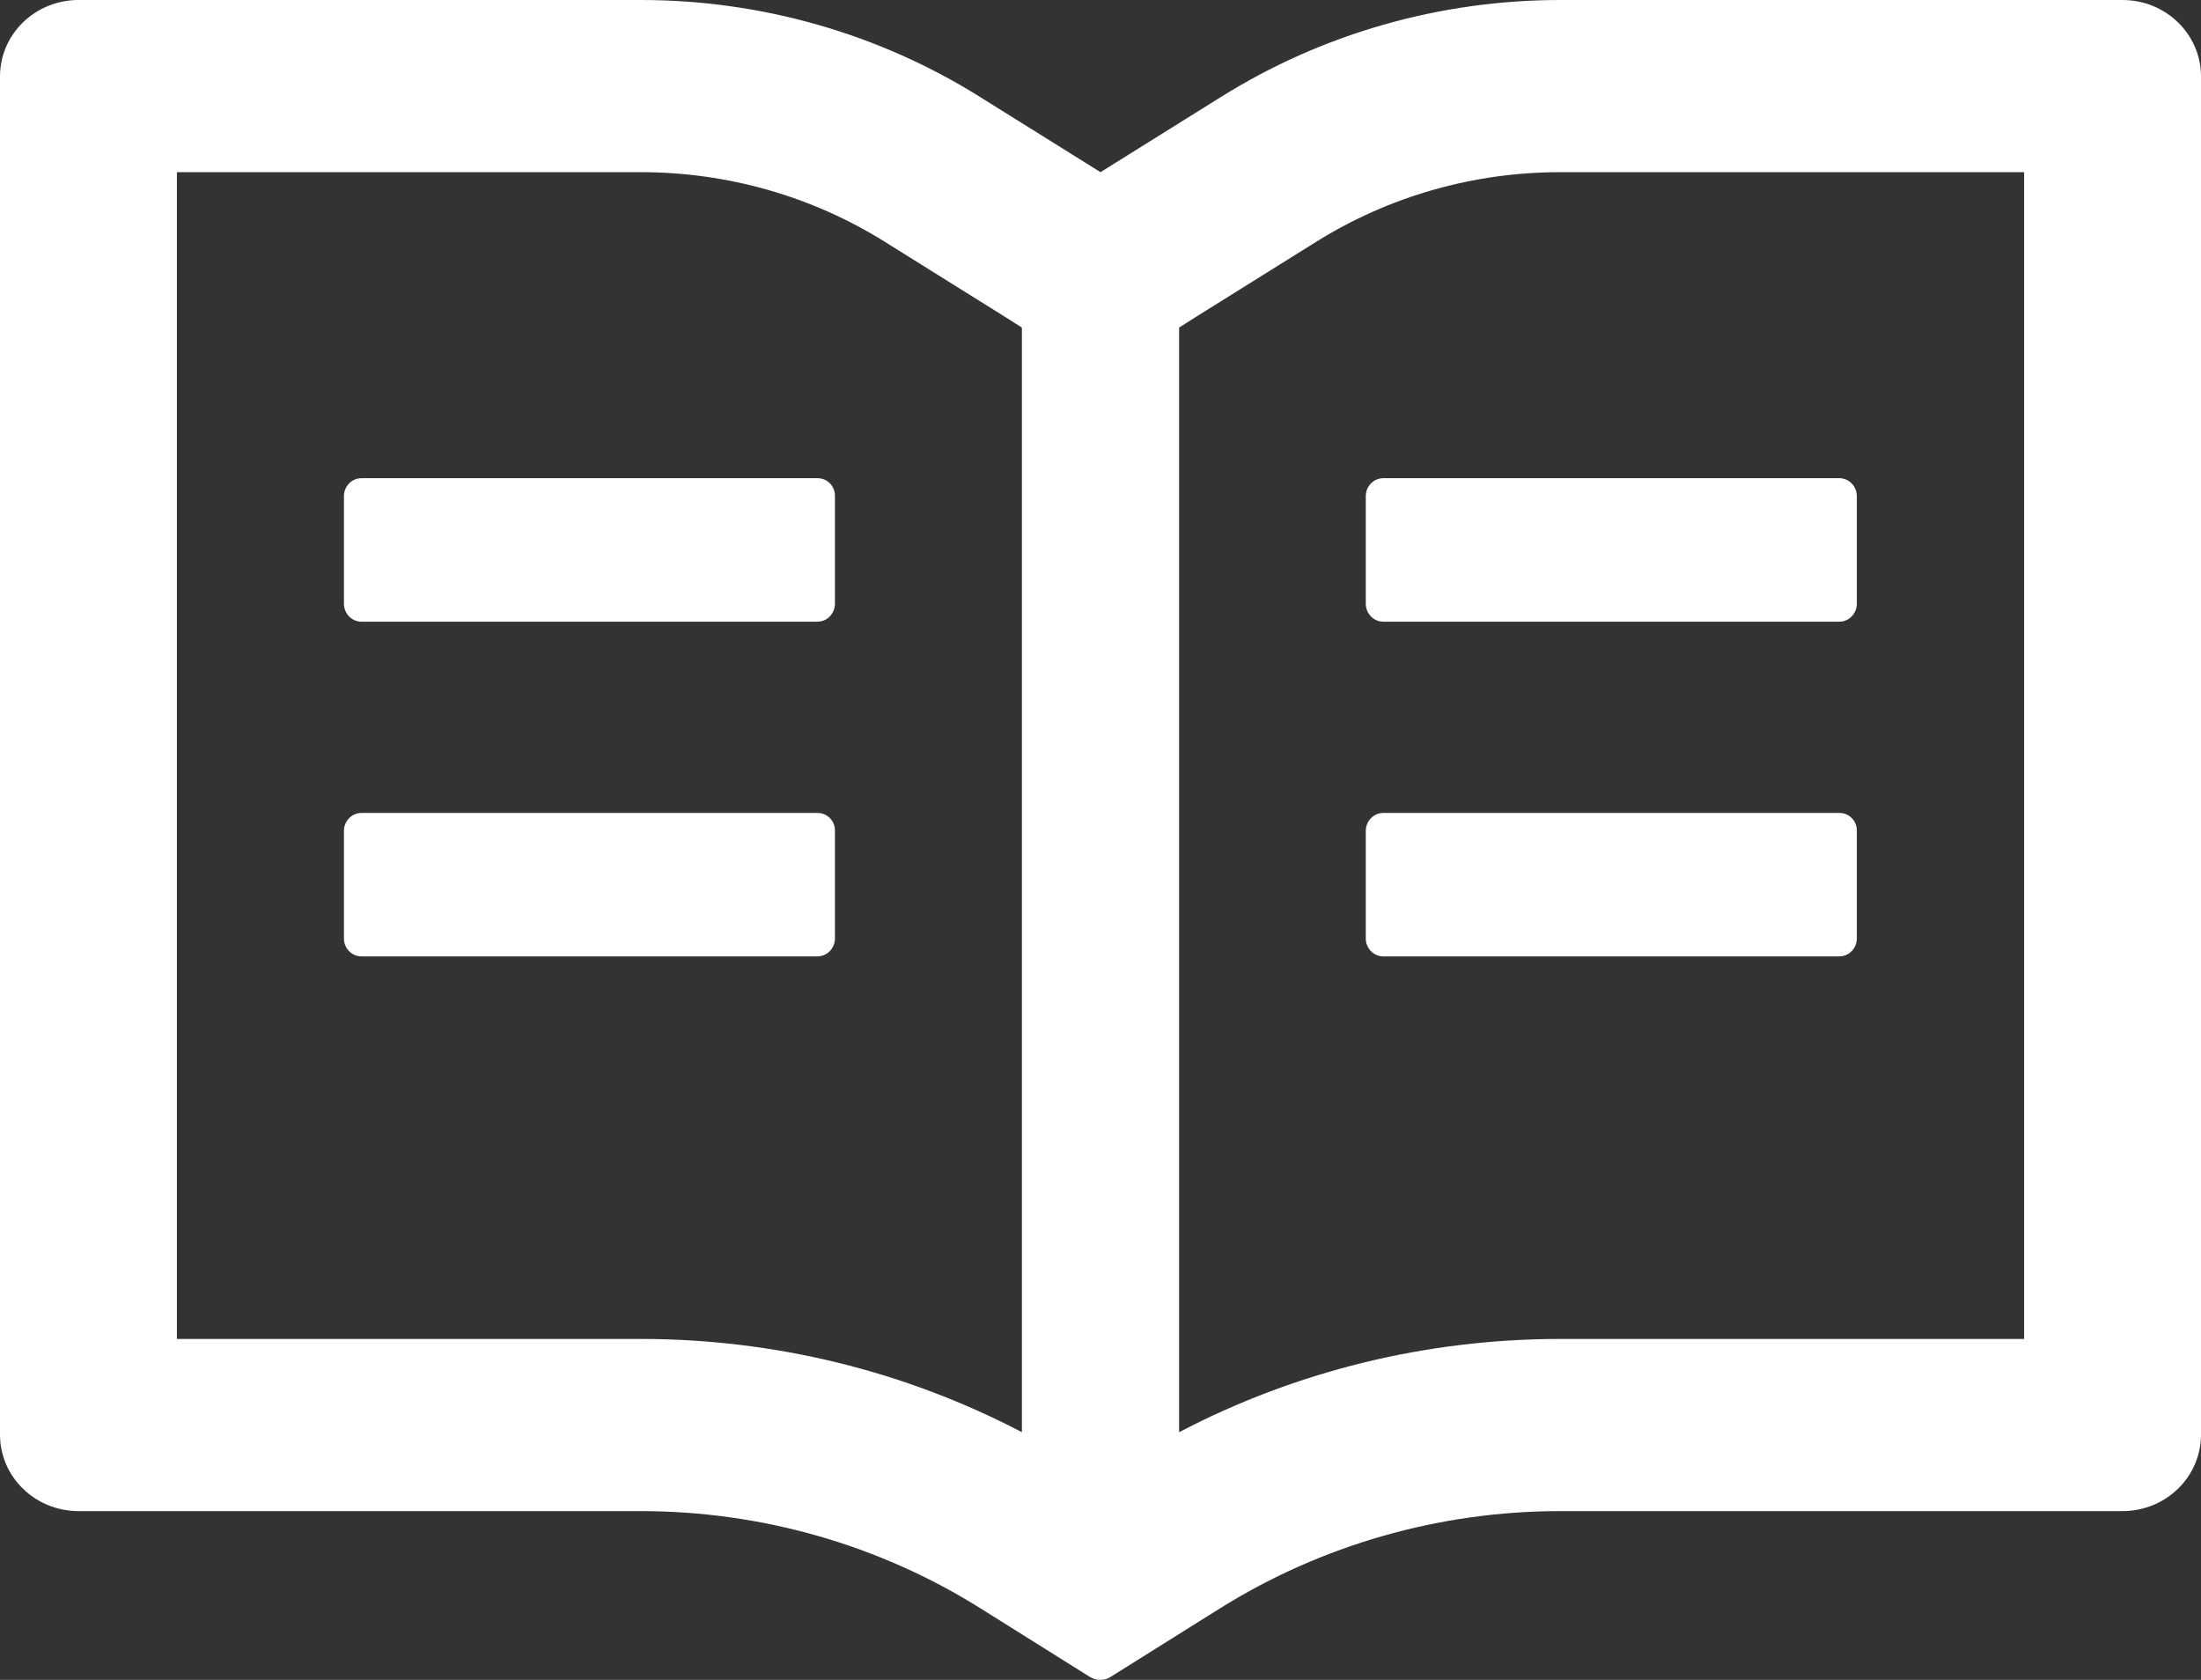 <svg width="38" height="29" viewBox="0 0 38 29" fill="none" xmlns="http://www.w3.org/2000/svg">
<rect x="0" y="0" width="38" height="29" fill="#333333" stroke="none"/>
<path d="M36.643 1.50657e-06H26.939C24.857 1.50657e-06 22.821 0.582 21.07 1.68L19 2.972L16.93 1.68C15.181 0.582 13.143 -0.001 11.061 1.50657e-06H1.357C0.606 1.50657e-06 0 0.59 0 1.321V24.765C0 25.496 0.606 26.086 1.357 26.086H11.061C13.143 26.086 15.179 26.668 16.93 27.766L18.813 28.946C18.869 28.979 18.932 29 18.996 29C19.059 29 19.123 28.983 19.178 28.946L21.061 27.766C22.817 26.668 24.857 26.086 26.939 26.086H36.643C37.394 26.086 38 25.496 38 24.765V1.321C38 0.59 37.394 1.50657e-06 36.643 1.50657e-06ZM11.061 23.114H3.054V2.972H11.061C12.562 2.972 14.021 3.389 15.281 4.177L17.35 5.469L17.643 5.655V24.724C15.624 23.667 13.368 23.114 11.061 23.114ZM34.946 23.114H26.939C24.632 23.114 22.376 23.667 20.357 24.724V5.655L20.65 5.469L22.719 4.177C23.979 3.389 25.438 2.972 26.939 2.972H34.946V23.114ZM14.118 8.255H6.239C6.073 8.255 5.938 8.395 5.938 8.565V10.422C5.938 10.591 6.073 10.732 6.239 10.732H14.114C14.28 10.732 14.415 10.591 14.415 10.422V8.565C14.42 8.395 14.284 8.255 14.118 8.255ZM23.58 8.565V10.422C23.58 10.591 23.716 10.732 23.881 10.732H31.757C31.922 10.732 32.058 10.591 32.058 10.422V8.565C32.058 8.395 31.922 8.255 31.757 8.255H23.881C23.716 8.255 23.58 8.395 23.58 8.565ZM14.118 14.034H6.239C6.073 14.034 5.938 14.174 5.938 14.343V16.201C5.938 16.37 6.073 16.51 6.239 16.51H14.114C14.28 16.51 14.415 16.37 14.415 16.201V14.343C14.42 14.174 14.284 14.034 14.118 14.034ZM31.761 14.034H23.881C23.716 14.034 23.58 14.174 23.58 14.343V16.201C23.58 16.37 23.716 16.51 23.881 16.51H31.757C31.922 16.51 32.058 16.37 32.058 16.201V14.343C32.062 14.174 31.927 14.034 31.761 14.034Z" fill="white"/>
</svg>
